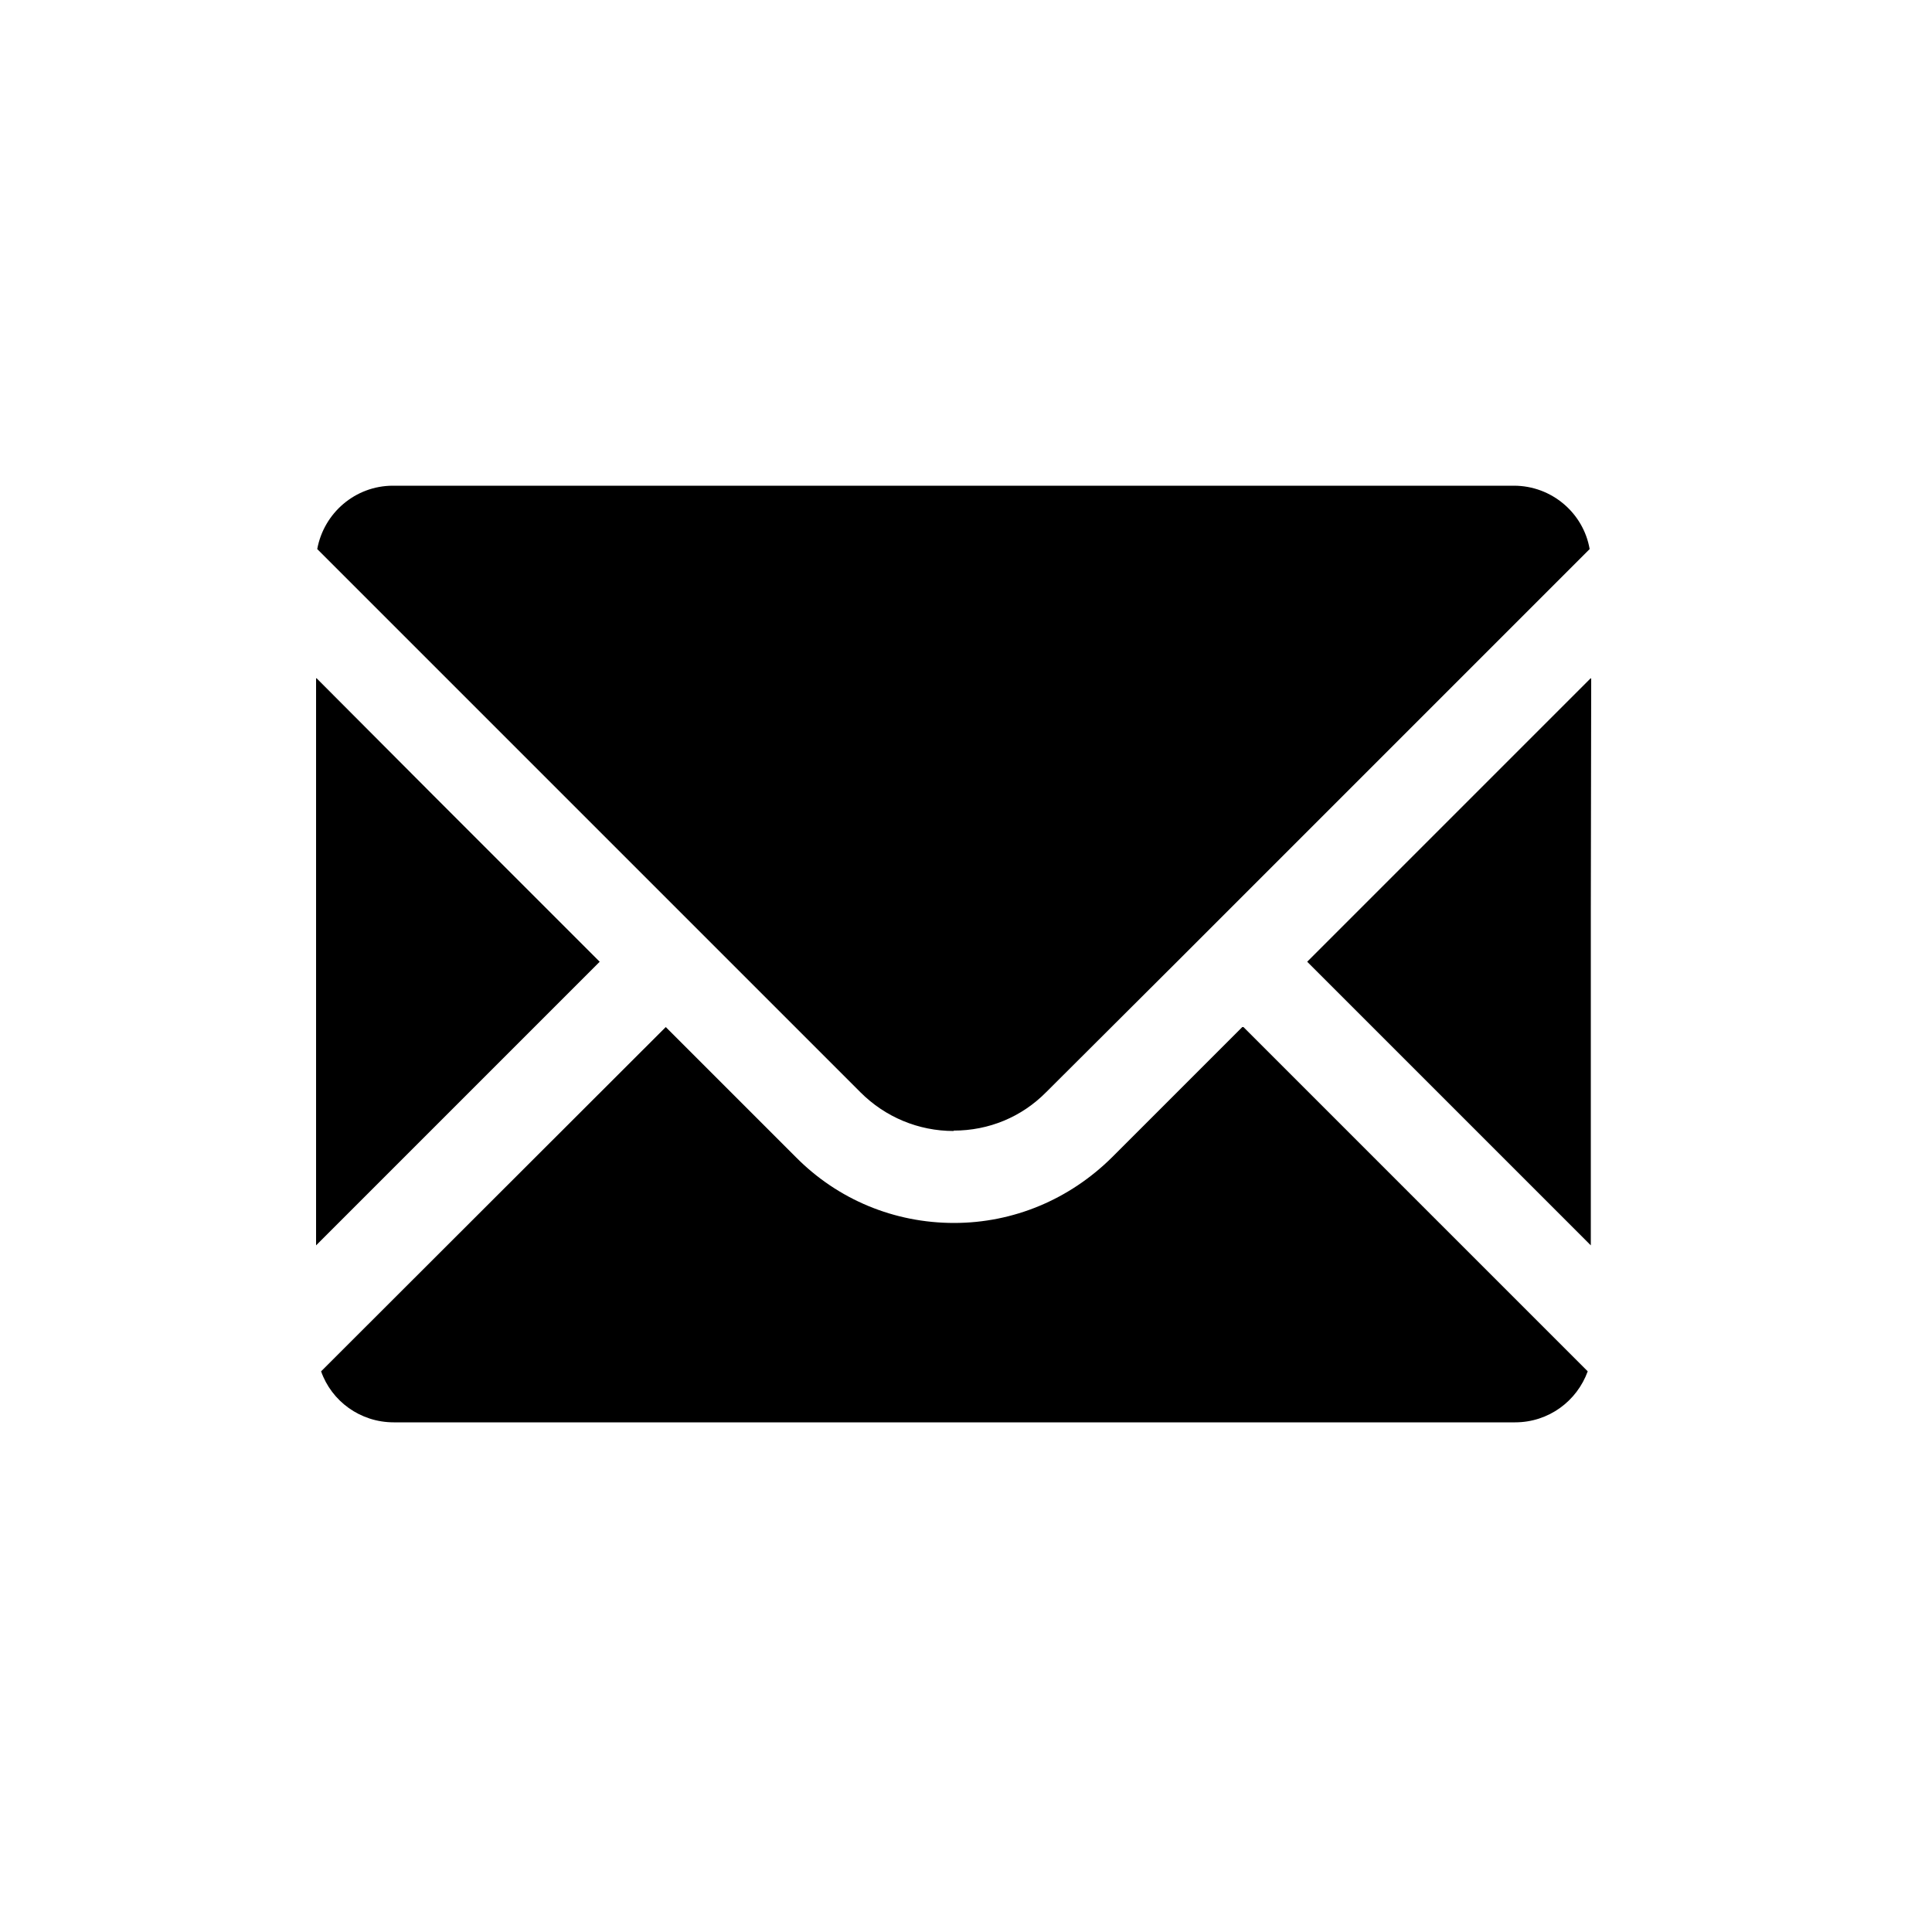 <?xml version="1.0" encoding="UTF-8"?><svg id="b" xmlns="http://www.w3.org/2000/svg" width="50" height="50" viewBox="0 0 50 50"><defs><style>.d{fill:none;}</style></defs><g id="c"><g><g><path d="m24.68,29.26c.91,0,1.76-.35,2.4-1l3.38-3.37,10.68-10.68c-.16-.93-.98-1.64-1.96-1.64H10.17c-.98,0-1.79.71-1.96,1.64l14.06,14.06c.64.64,1.5,1,2.41,1Z"/><polygon points="15.52 24.89 11.22 20.59 8.19 17.55 8.19 17.56 8.18 17.55 8.18 32.23 15.52 24.89"/><path d="m32.15,26.58h0s-3.37,3.37-3.37,3.37c-1.1,1.09-2.55,1.7-4.09,1.7s-3-.6-4.09-1.7l-3.37-3.37h0s-8.92,8.91-8.92,8.91c.27.77,1.01,1.32,1.88,1.32h29.02c.87,0,1.6-.55,1.88-1.32l-8.91-8.91h0Z"/><polygon points="41.18 17.56 41.17 17.56 41.17 17.55 33.83 24.89 41.17 32.23 41.17 23.64 41.18 17.56"/></g><rect class="d" width="50" height="50"/></g></g></svg>